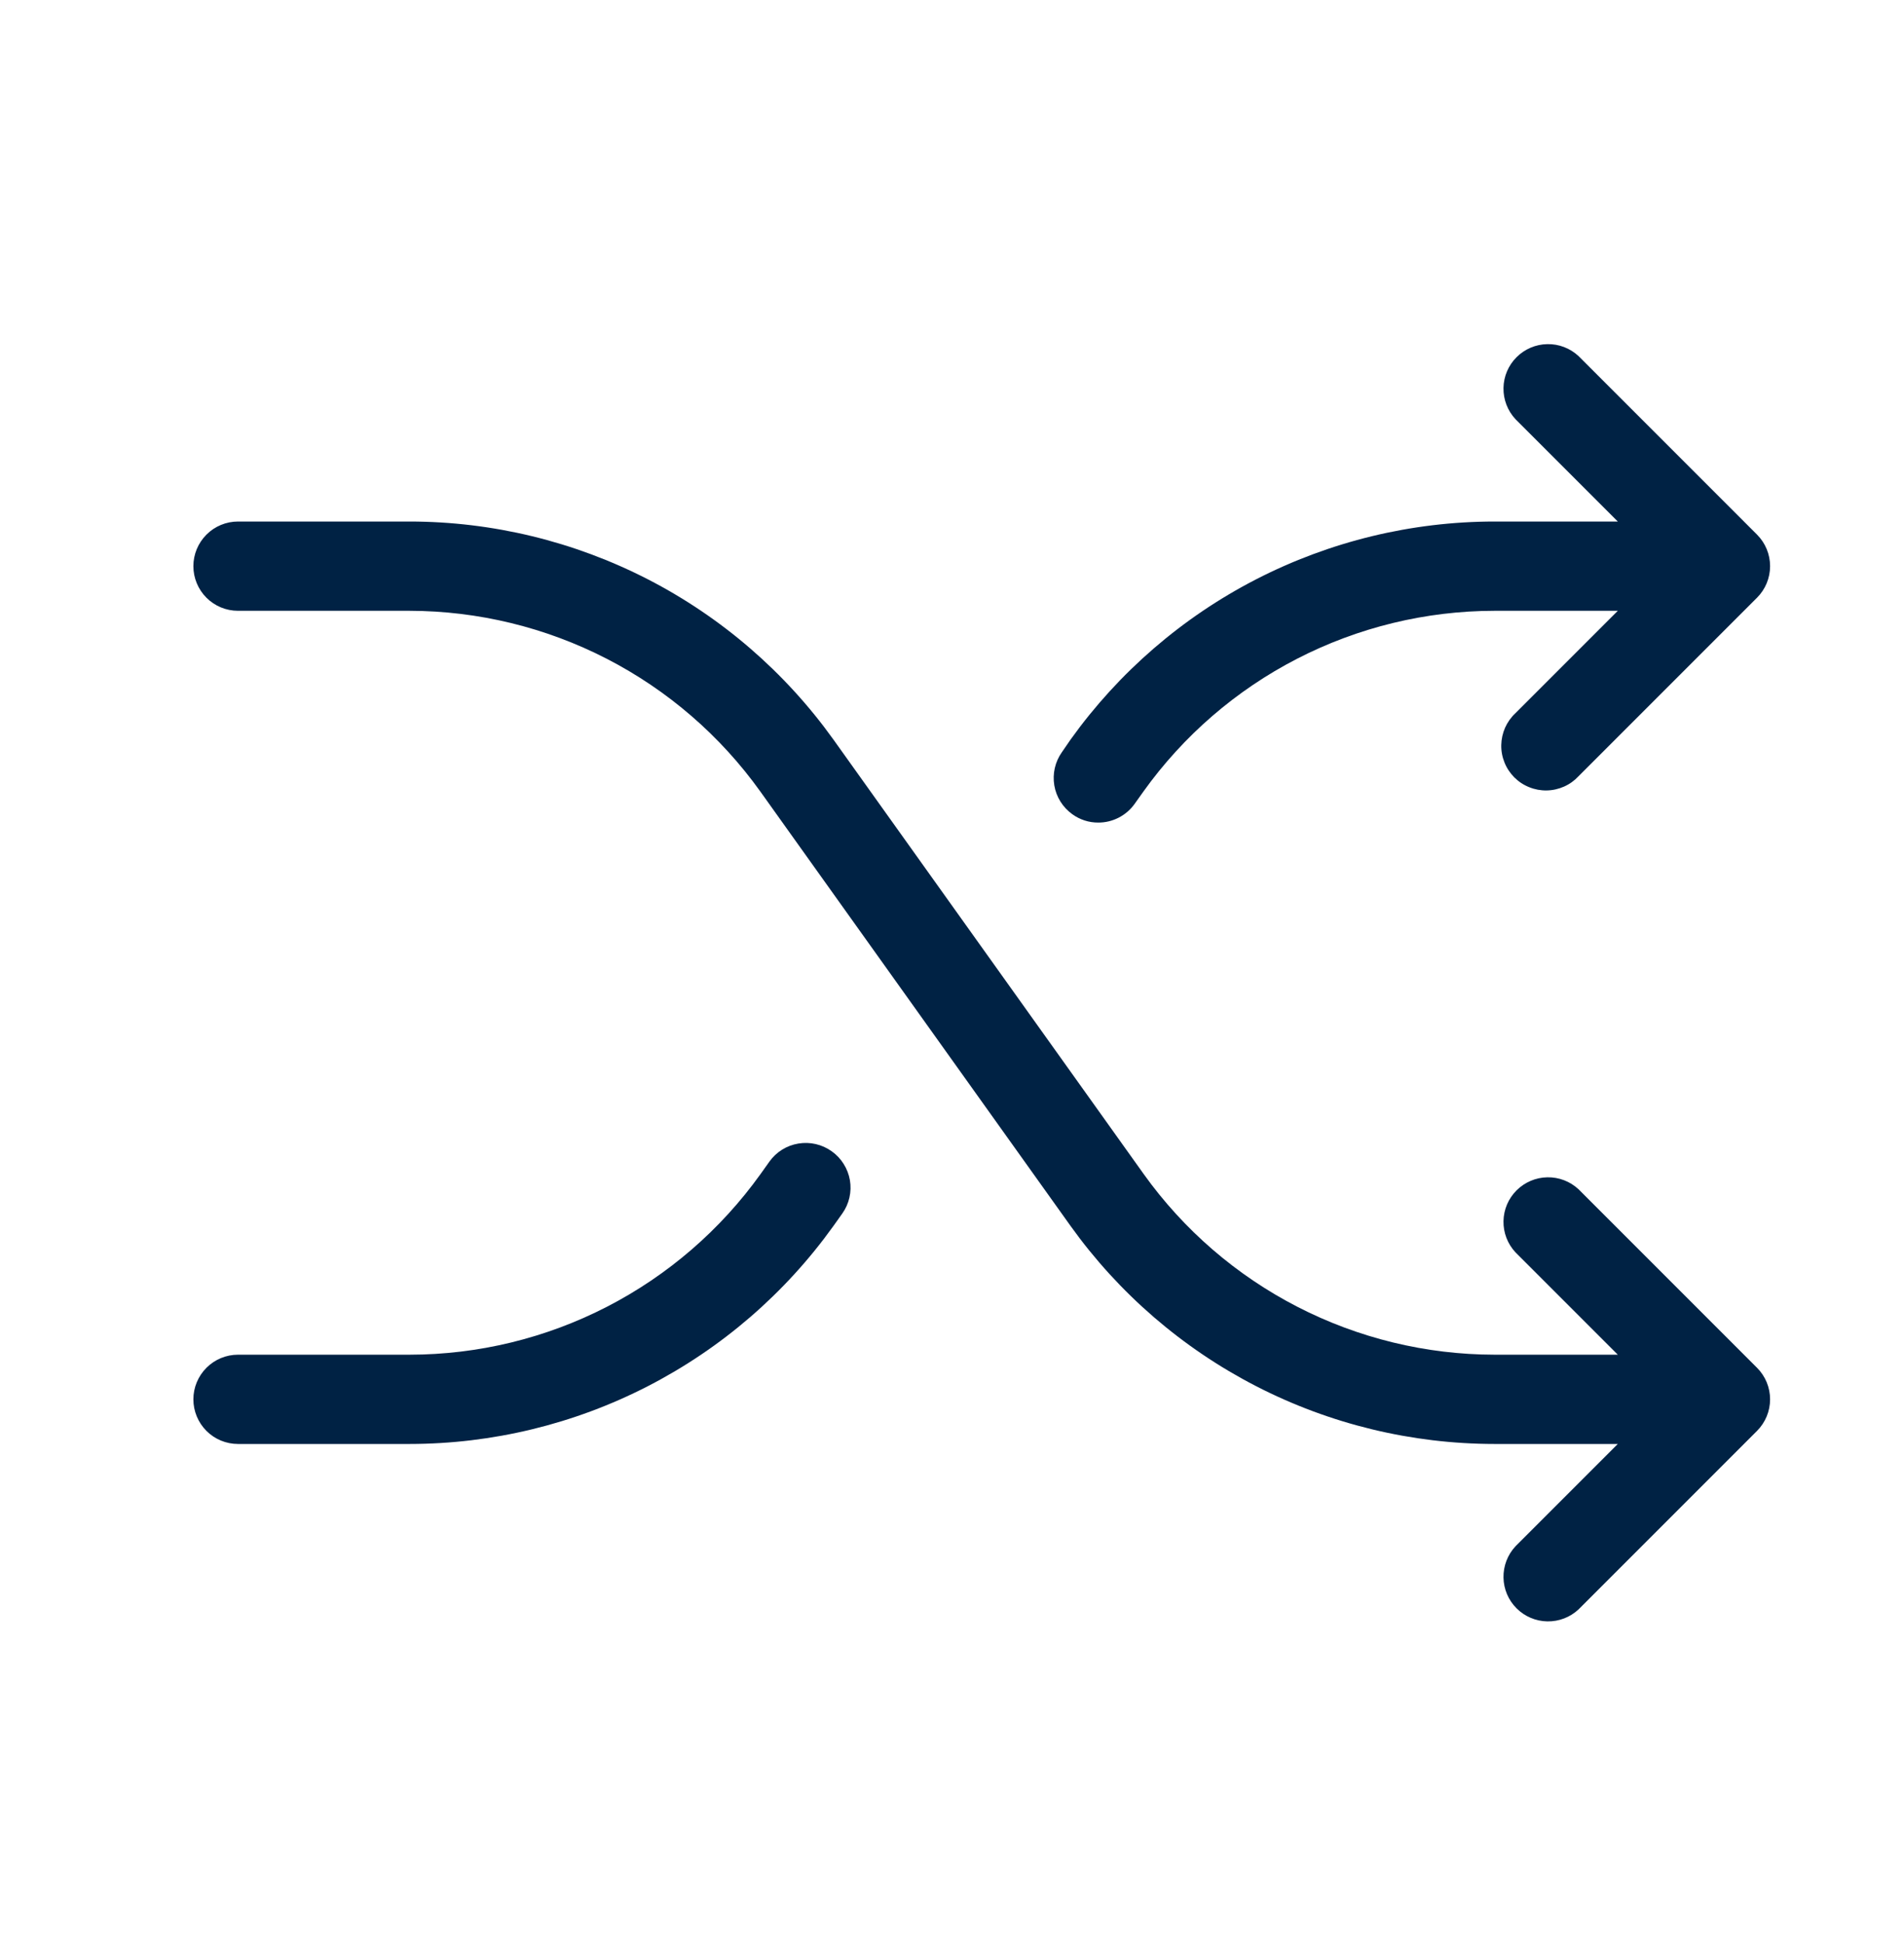 <svg width="48" height="49" viewBox="0 0 48 49" fill="none" xmlns="http://www.w3.org/2000/svg">
<path d="M44.295 34.475C44.506 34.686 44.624 34.972 44.624 35.27C44.624 35.568 44.506 35.854 44.295 36.065L39.795 40.565C39.582 40.764 39.3 40.872 39.008 40.867C38.717 40.862 38.439 40.744 38.233 40.538C38.026 40.332 37.908 40.053 37.903 39.762C37.898 39.471 38.006 39.188 38.205 38.975L40.785 36.395H37.676C35.586 36.394 33.527 35.895 31.668 34.939C29.81 33.983 28.206 32.599 26.989 30.9L19.168 19.95C18.161 18.543 16.834 17.396 15.296 16.604C13.758 15.812 12.054 15.398 10.324 15.395H6C5.702 15.395 5.415 15.277 5.205 15.066C4.994 14.855 4.875 14.569 4.875 14.27C4.875 13.972 4.994 13.686 5.205 13.475C5.415 13.264 5.702 13.145 6 13.145H10.324C12.414 13.146 14.473 13.646 16.332 14.601C18.19 15.557 19.794 16.942 21.011 18.641L28.832 29.591C29.839 30.998 31.166 32.144 32.704 32.936C34.242 33.728 35.946 34.143 37.676 34.145H40.785L38.205 31.565C38.006 31.352 37.898 31.07 37.903 30.779C37.908 30.487 38.026 30.209 38.233 30.003C38.439 29.797 38.717 29.679 39.008 29.674C39.3 29.668 39.582 29.777 39.795 29.975L44.295 34.475ZM27.034 20.523C27.224 20.661 27.452 20.734 27.686 20.733C27.866 20.734 28.042 20.691 28.202 20.609C28.361 20.527 28.499 20.409 28.603 20.263L28.826 19.95C29.834 18.542 31.162 17.395 32.701 16.603C34.24 15.811 35.945 15.397 37.676 15.395H40.785L38.205 17.975C38.094 18.078 38.006 18.203 37.944 18.34C37.883 18.479 37.85 18.627 37.847 18.779C37.844 18.93 37.872 19.08 37.929 19.22C37.985 19.36 38.07 19.487 38.176 19.594C38.283 19.701 38.41 19.785 38.551 19.841C38.691 19.898 38.841 19.926 38.992 19.923C39.143 19.921 39.292 19.887 39.43 19.826C39.568 19.765 39.692 19.676 39.795 19.565L44.295 15.065C44.506 14.854 44.624 14.568 44.624 14.27C44.624 13.972 44.506 13.686 44.295 13.475L39.795 8.975C39.582 8.777 39.3 8.668 39.008 8.674C38.717 8.679 38.439 8.797 38.233 9.003C38.026 9.209 37.908 9.487 37.903 9.778C37.898 10.07 38.006 10.352 38.205 10.565L40.785 13.145H37.676C35.586 13.146 33.527 13.646 31.668 14.601C29.81 15.557 28.206 16.942 26.989 18.641L26.771 18.958C26.599 19.2 26.53 19.501 26.579 19.795C26.628 20.088 26.792 20.35 27.034 20.523ZM20.966 29.017C20.724 28.844 20.422 28.774 20.128 28.823C19.833 28.871 19.57 29.035 19.397 29.278L19.174 29.591C18.166 30.998 16.838 32.146 15.299 32.938C13.76 33.73 12.055 34.144 10.324 34.145H6C5.702 34.145 5.415 34.264 5.205 34.475C4.994 34.686 4.875 34.972 4.875 35.27C4.875 35.569 4.994 35.855 5.205 36.066C5.415 36.277 5.702 36.395 6 36.395H10.324C12.414 36.394 14.473 35.895 16.332 34.939C18.19 33.983 19.794 32.599 21.011 30.9L21.234 30.587C21.32 30.466 21.381 30.33 21.414 30.185C21.447 30.041 21.451 29.892 21.426 29.746C21.401 29.601 21.347 29.461 21.268 29.336C21.19 29.211 21.087 29.102 20.966 29.017Z" fill="#002244"/>
</svg>
